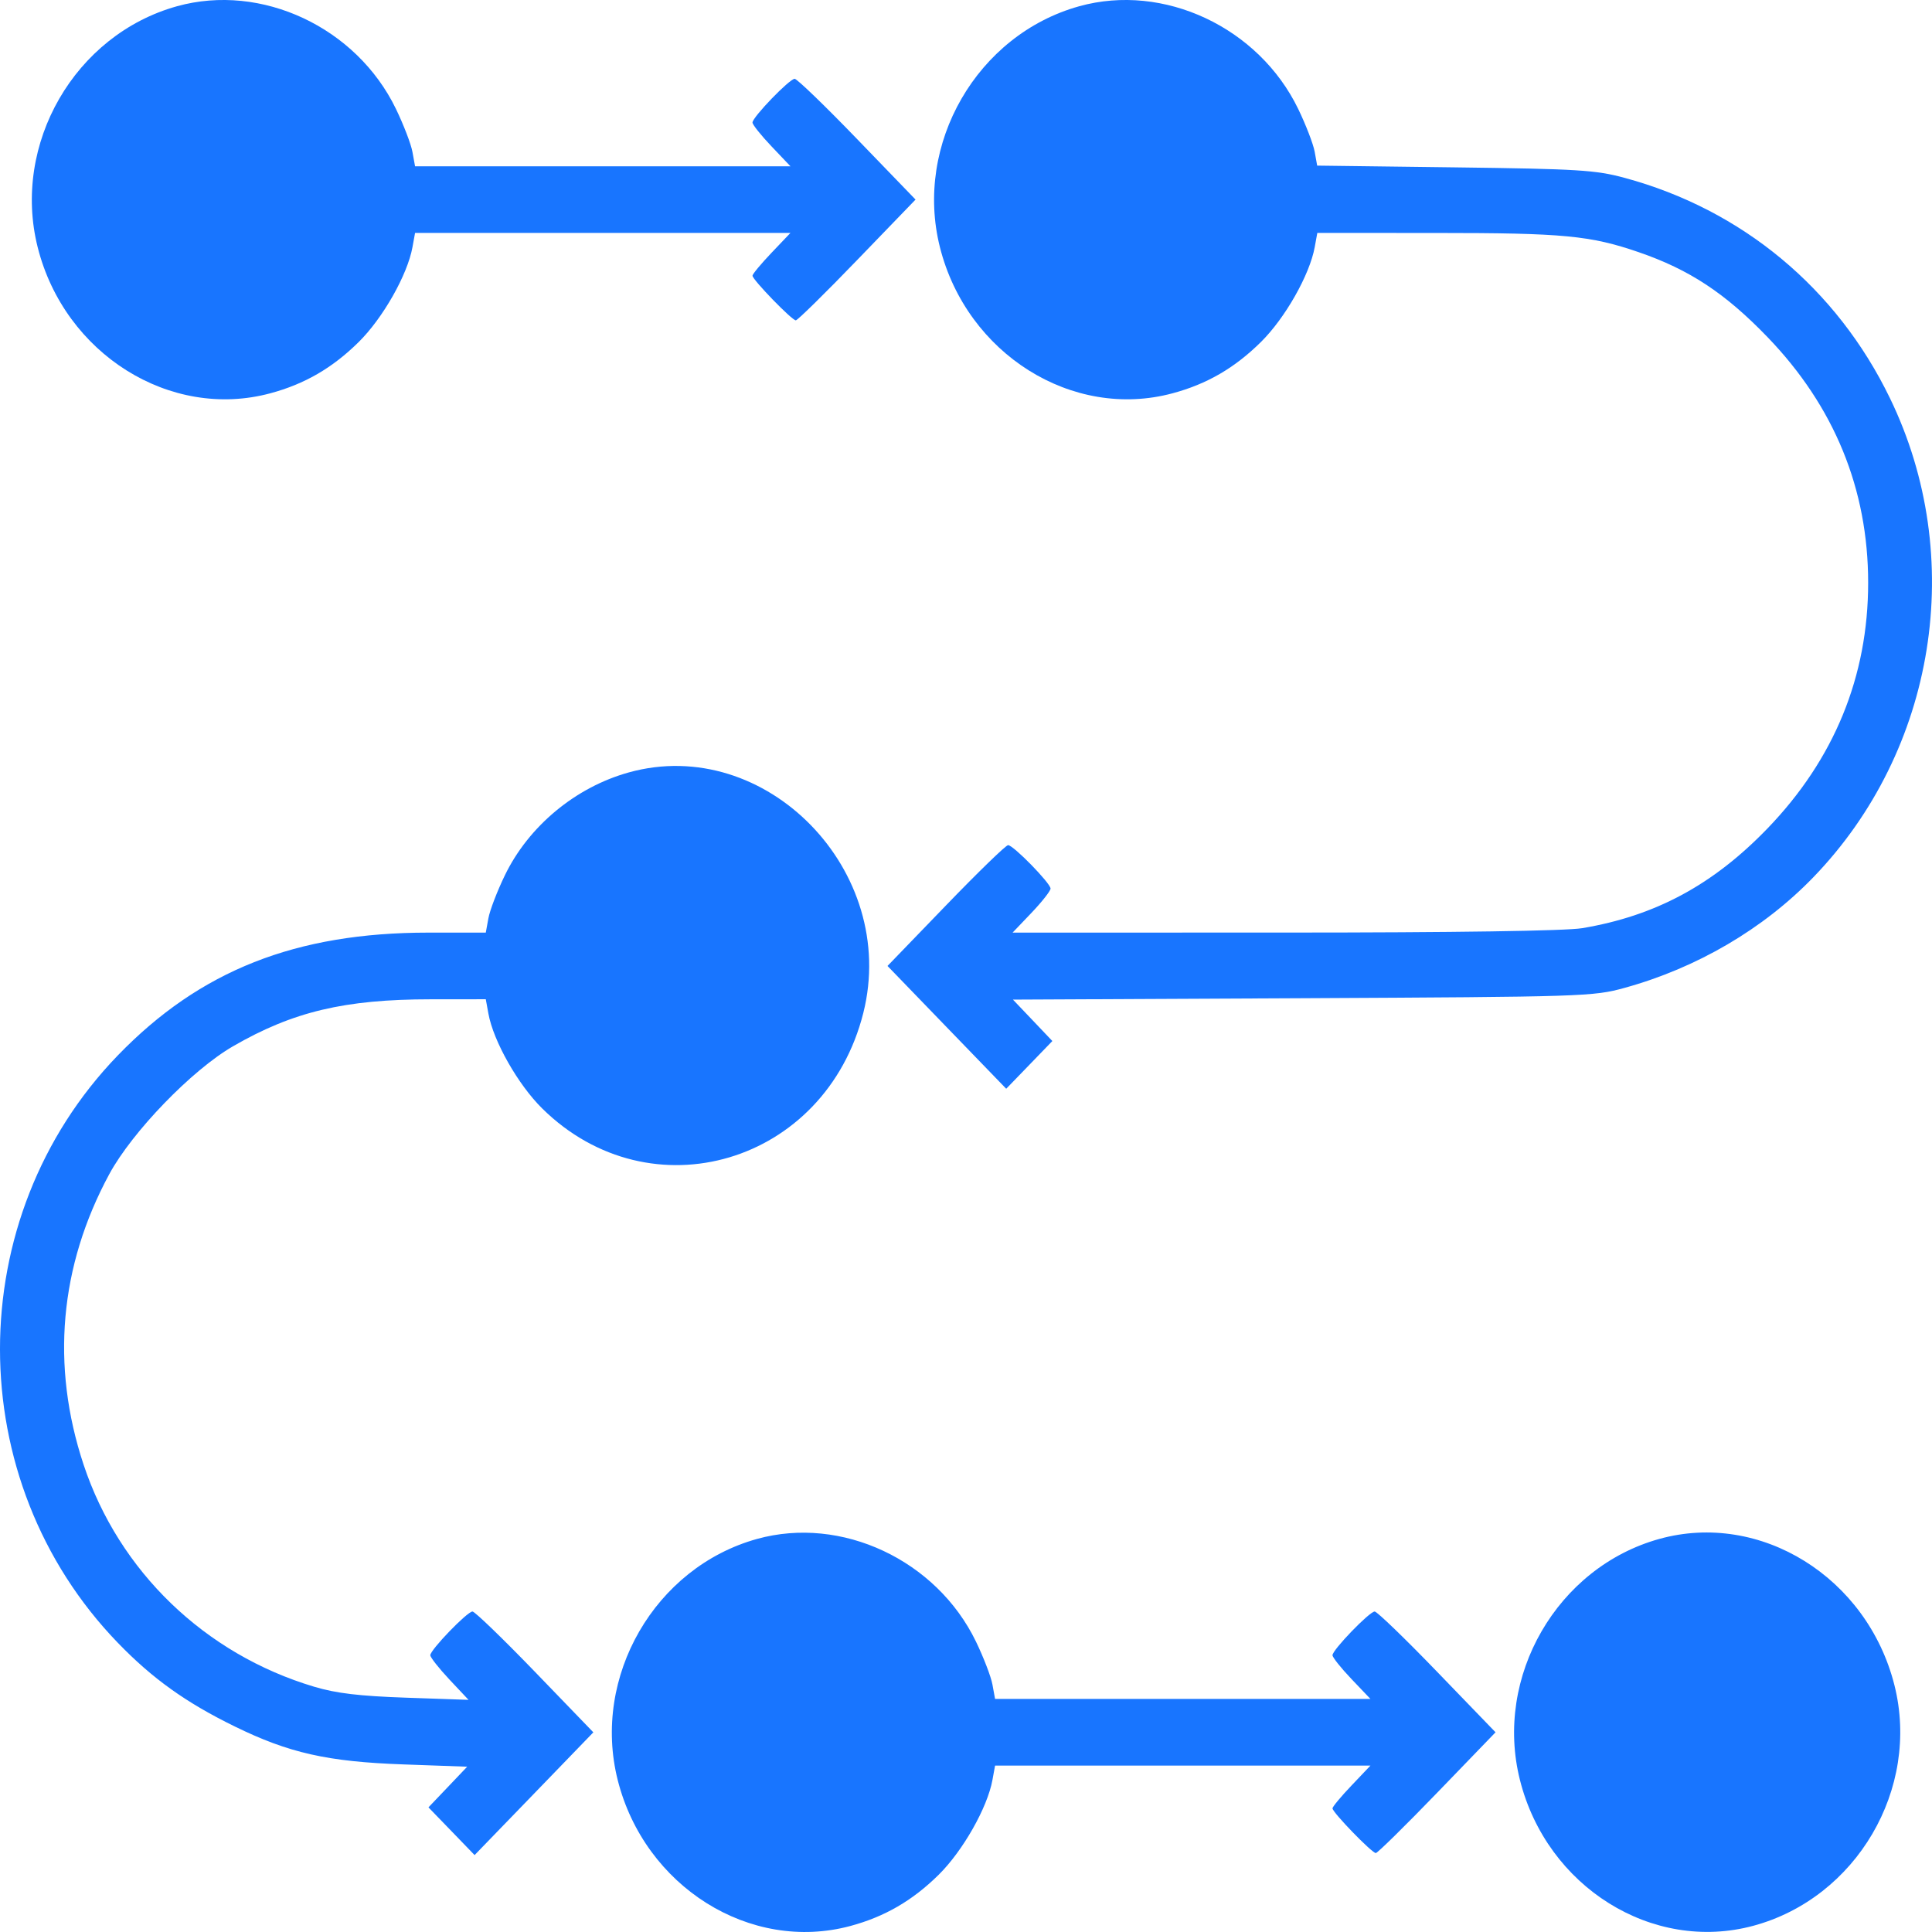 <?xml version="1.0" encoding="UTF-8"?> <svg xmlns="http://www.w3.org/2000/svg" width="43" height="43" viewBox="0 0 43 43" fill="none"> <path fill-rule="evenodd" clip-rule="evenodd" d="M3.939 0.139C1.666 0.771 0.26 3.205 0.839 5.504C1.437 7.878 3.789 9.354 6.018 8.753C6.781 8.548 7.398 8.19 7.982 7.614C8.521 7.082 9.069 6.117 9.18 5.502L9.238 5.184H13.416H17.593L17.171 5.627C16.939 5.871 16.748 6.1 16.748 6.136C16.748 6.225 17.625 7.13 17.712 7.13C17.75 7.13 18.366 6.526 19.079 5.786L20.377 4.442L19.079 3.098C18.366 2.359 17.739 1.754 17.687 1.754C17.572 1.754 16.748 2.608 16.748 2.727C16.748 2.775 16.939 3.013 17.171 3.257L17.593 3.701H13.416H9.238L9.18 3.383C9.149 3.208 8.983 2.777 8.813 2.425C7.934 0.607 5.82 -0.384 3.939 0.139ZM24.02 0.139C21.747 0.771 20.34 3.205 20.92 5.504C21.518 7.878 23.87 9.354 26.099 8.753C26.862 8.548 27.479 8.19 28.062 7.614C28.602 7.082 29.149 6.117 29.261 5.502L29.319 5.184L31.976 5.185C34.794 5.185 35.397 5.243 36.47 5.612C37.6 6 38.396 6.525 39.339 7.503C40.824 9.043 41.579 10.884 41.579 12.97C41.579 15.056 40.824 16.898 39.339 18.438C38.127 19.694 36.844 20.385 35.215 20.658C34.849 20.719 32.388 20.756 28.585 20.756L22.537 20.757L22.96 20.314C23.192 20.07 23.382 19.828 23.382 19.777C23.382 19.658 22.553 18.81 22.437 18.81C22.388 18.81 21.765 19.415 21.051 20.155L19.753 21.499L21.074 22.866L22.395 24.232L22.909 23.701L23.422 23.17L22.984 22.709L22.545 22.248L28.992 22.217C35.24 22.186 35.462 22.179 36.157 21.987C37.769 21.542 39.245 20.677 40.358 19.526C43.092 16.698 43.78 12.402 42.065 8.864C40.879 6.415 38.77 4.664 36.157 3.958C35.514 3.784 35.121 3.76 32.378 3.725L29.316 3.686L29.26 3.375C29.229 3.205 29.064 2.777 28.894 2.425C28.014 0.607 25.901 -0.384 24.02 0.139ZM13.993 17.192C12.808 17.522 11.766 18.388 11.237 19.481C11.066 19.833 10.901 20.264 10.87 20.439L10.812 20.757H9.534C6.582 20.757 4.45 21.6 2.624 23.488C-0.875 27.106 -0.875 32.947 2.625 36.566C3.394 37.361 4.137 37.893 5.222 38.424C6.43 39.016 7.29 39.21 8.979 39.27L10.398 39.321L9.967 39.774L9.536 40.226L10.05 40.757L10.563 41.288L11.885 39.922L13.206 38.556L11.908 37.211C11.194 36.472 10.568 35.867 10.516 35.867C10.4 35.867 9.577 36.72 9.577 36.84C9.577 36.887 9.768 37.13 10.002 37.38L10.428 37.833L9.039 37.785C7.998 37.749 7.484 37.688 6.992 37.541C4.56 36.815 2.649 34.974 1.86 32.597C1.129 30.393 1.325 28.181 2.432 26.133C2.944 25.188 4.27 23.817 5.184 23.288C6.52 22.515 7.671 22.242 9.589 22.241L10.812 22.24L10.87 22.558C10.981 23.174 11.529 24.139 12.068 24.671C14.484 27.054 18.37 25.899 19.214 22.547C20.011 19.385 17.044 16.342 13.993 17.192ZM16.848 34.252C14.575 34.884 13.169 37.318 13.748 39.617C14.346 41.991 16.698 43.466 18.927 42.866C19.69 42.66 20.307 42.303 20.891 41.727C21.43 41.195 21.978 40.23 22.089 39.614L22.147 39.296H26.325H30.502L30.08 39.74C29.847 39.984 29.657 40.213 29.657 40.248C29.657 40.338 30.535 41.243 30.621 41.243C30.659 41.243 31.274 40.638 31.988 39.899L33.286 38.555L31.988 37.211C31.274 36.471 30.648 35.867 30.596 35.867C30.481 35.867 29.657 36.72 29.657 36.84C29.657 36.887 29.847 37.126 30.08 37.37L30.502 37.813H26.325H22.147L22.089 37.495C22.058 37.32 21.892 36.889 21.722 36.537C20.843 34.72 18.729 33.729 16.848 34.252ZM36.929 34.252C34.656 34.884 33.249 37.318 33.829 39.617C34.428 41.998 36.778 43.467 39.022 42.862C41.317 42.244 42.744 39.812 42.164 37.507C41.558 35.104 39.181 33.626 36.929 34.252Z" fill="#1875FF"></path> </svg> 